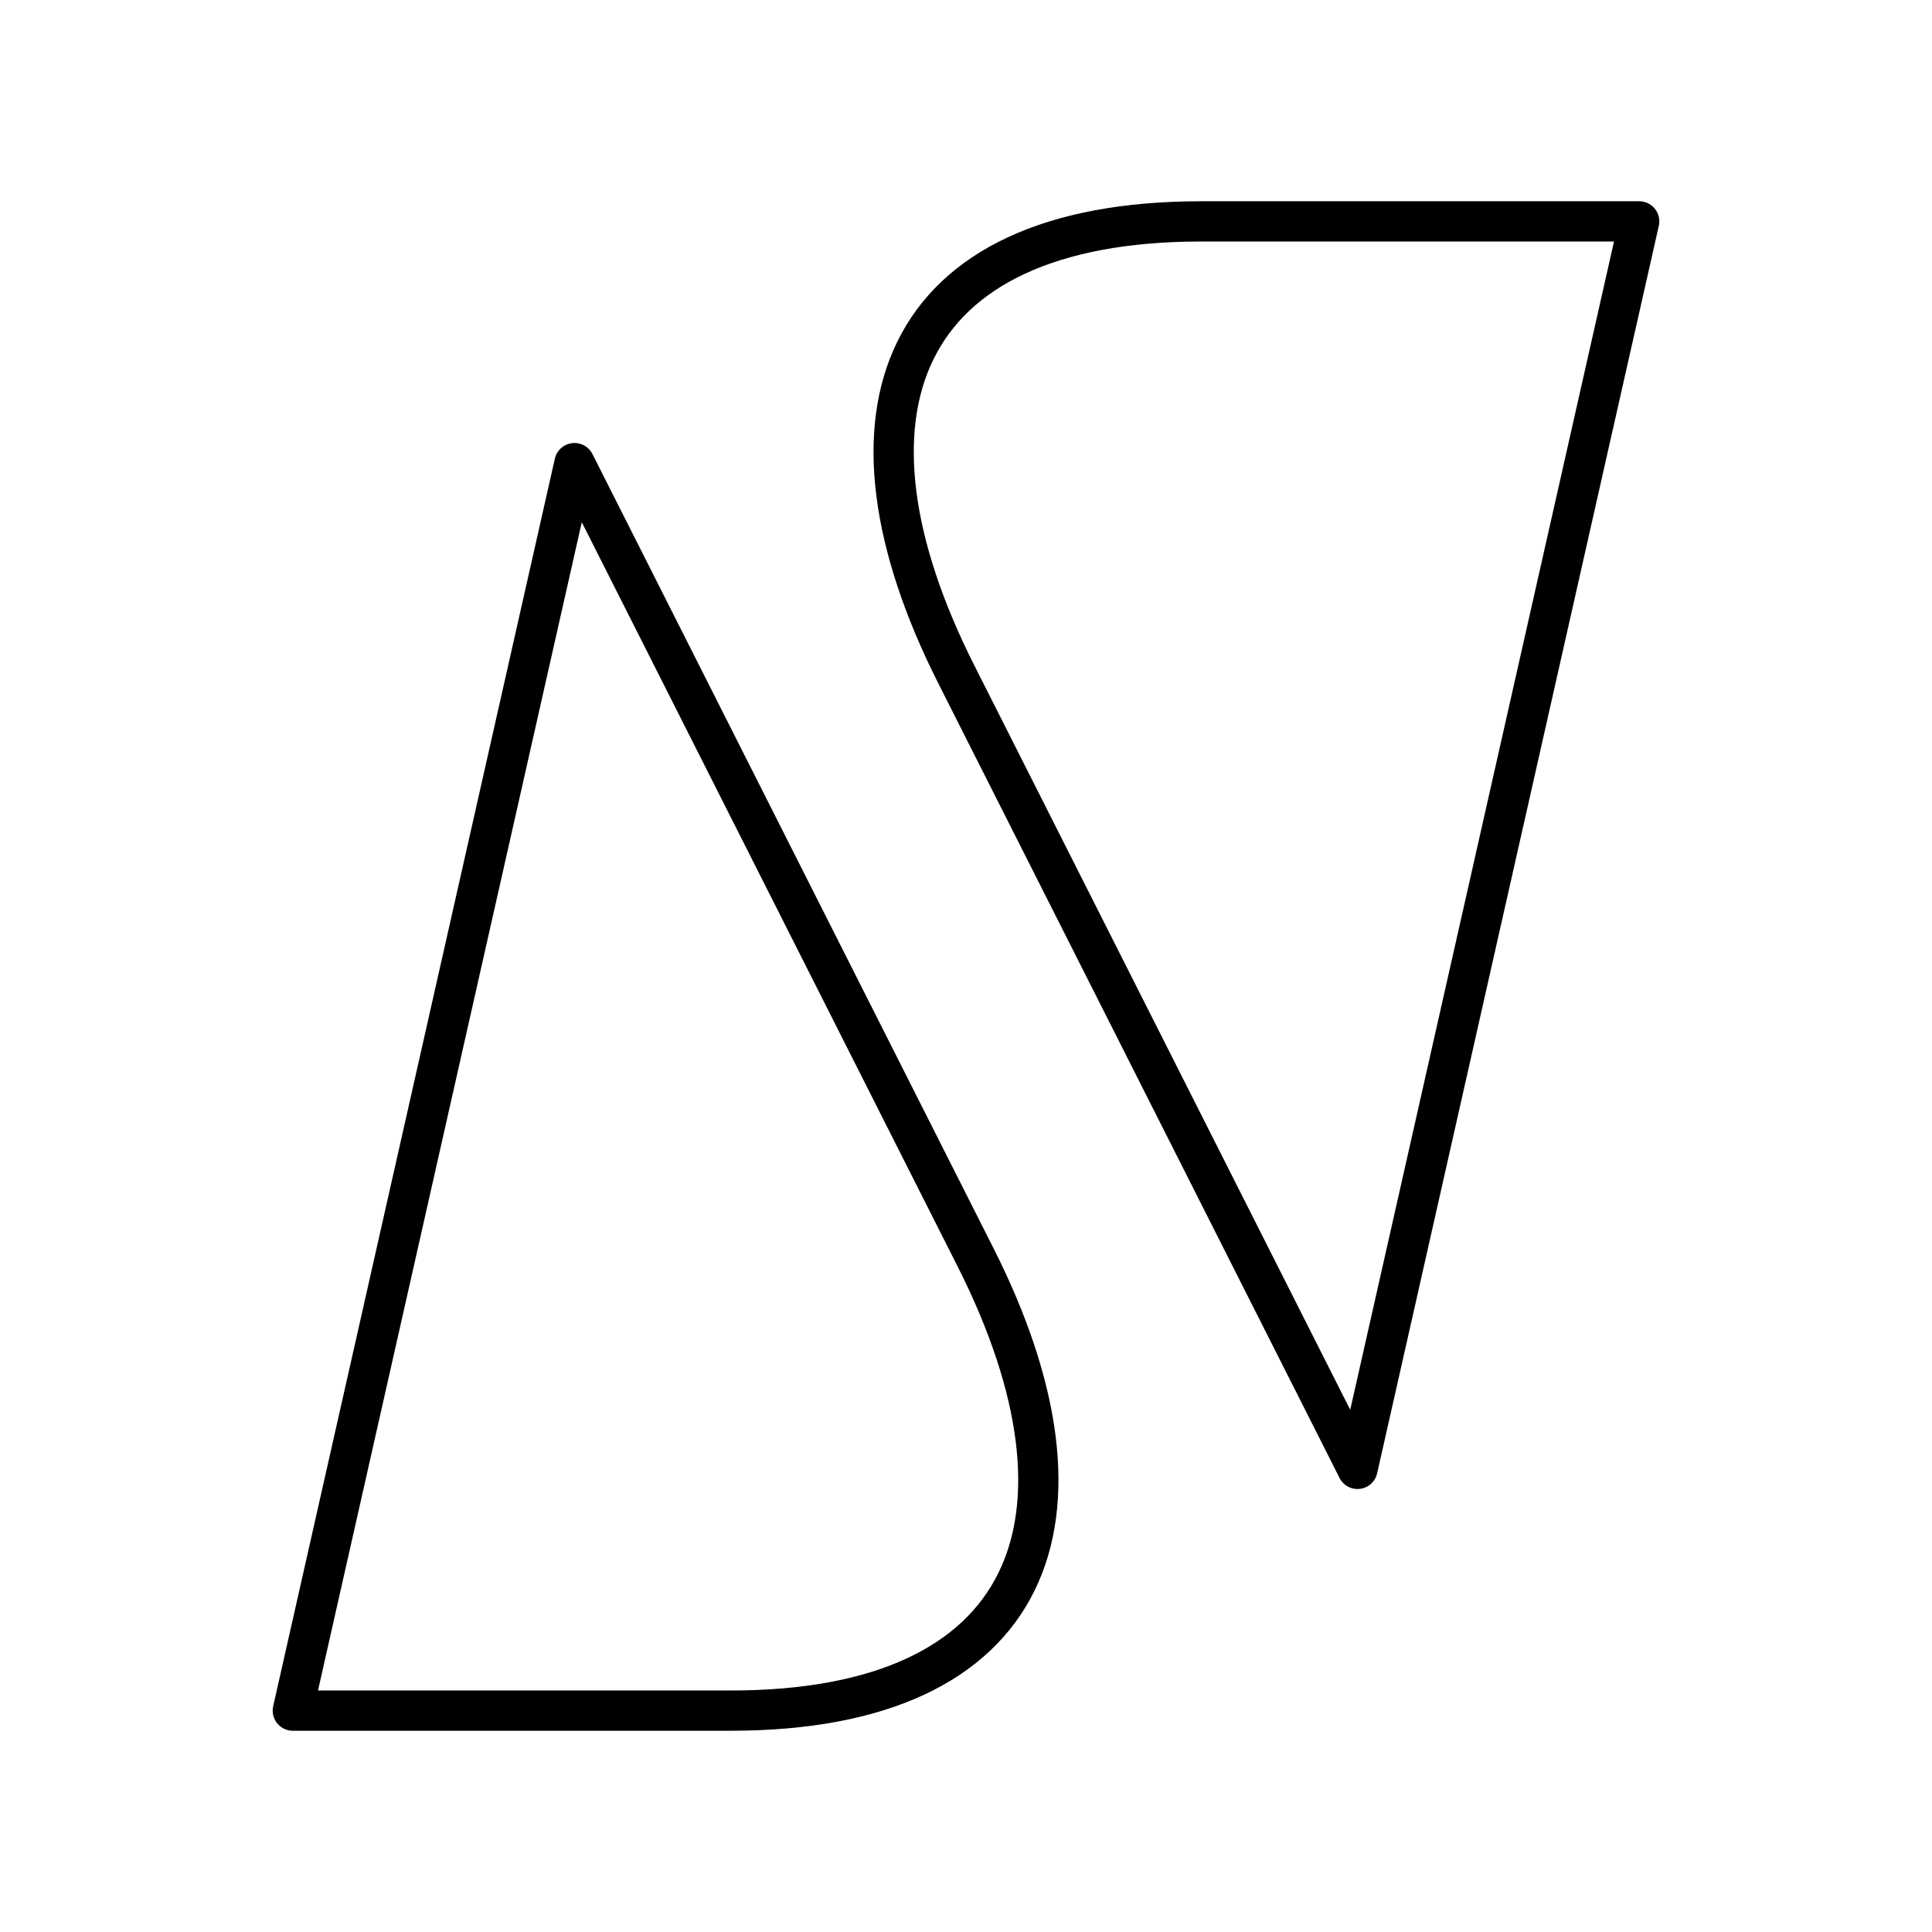 <?xml version="1.0" encoding="UTF-8"?><svg id="a" xmlns="http://www.w3.org/2000/svg" viewBox="0 0 48 48"><defs><style>.g{fill:none;stroke:#000;stroke-linecap:round;stroke-linejoin:round;}</style></defs><path id="e" class="g" d="M14.273,11.506l9.965,19.734c3.271,6.478,1.466,11.26-6.086,11.26H7.275l6.998-30.994Z"/><path id="f" class="g" d="M33.727,36.494l-9.965-19.734c-3.272-6.478-1.466-11.26,6.086-11.26h10.877l-6.998,30.994Z"/></svg>